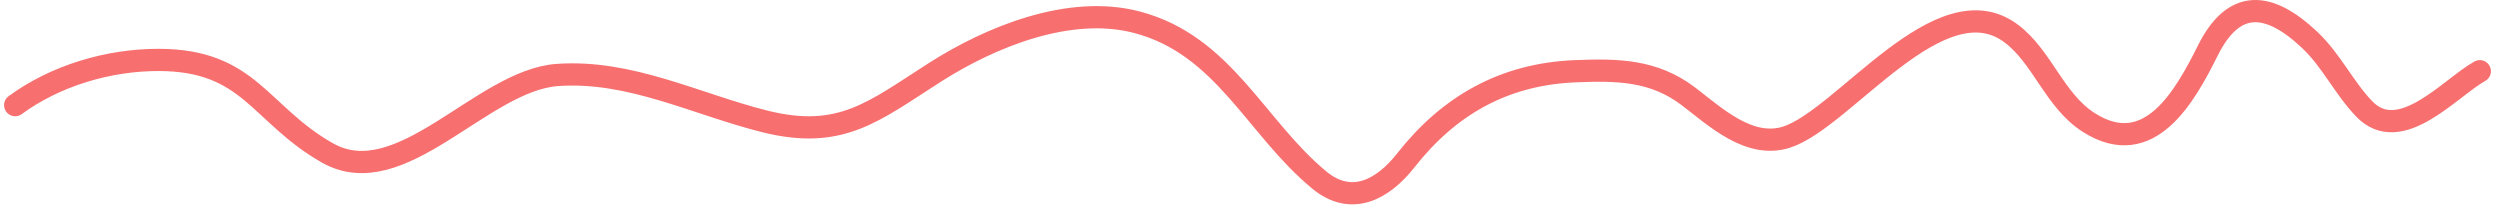 <?xml version="1.0" encoding="UTF-8"?> <svg xmlns="http://www.w3.org/2000/svg" width="225" height="19" viewBox="0 0 225 19" fill="none"> <path d="M1.366 9.463C5.001 6.798 9.767 5.393 14.255 5.393C22.485 5.393 23.334 10.282 29.461 13.759C36.068 17.509 43.349 7.24 50.15 6.749C56.724 6.275 62.674 9.394 68.861 10.933C75.686 12.63 78.646 10.018 84.124 6.523C89.153 3.315 96.251 0.406 102.326 2.001C110.145 4.054 112.995 11.452 118.719 16.19C121.634 18.602 124.463 17.056 126.52 14.437C130.409 9.487 135.357 6.671 141.783 6.41C145.575 6.257 148.84 6.304 151.958 8.671C154.351 10.489 157.418 13.406 160.776 12.346C165.929 10.719 174.615 -1.78 181.013 3.019C183.837 5.136 184.904 9.082 188.023 11.046C193.453 14.464 196.654 8.651 198.707 4.545C201.017 -0.076 204.114 0.054 207.864 3.584C209.832 5.436 210.946 7.895 212.782 9.802C216.023 13.168 220.509 7.896 223.184 6.41" stroke="#F76F6F" stroke-width="2" stroke-linecap="round"></path> </svg> 